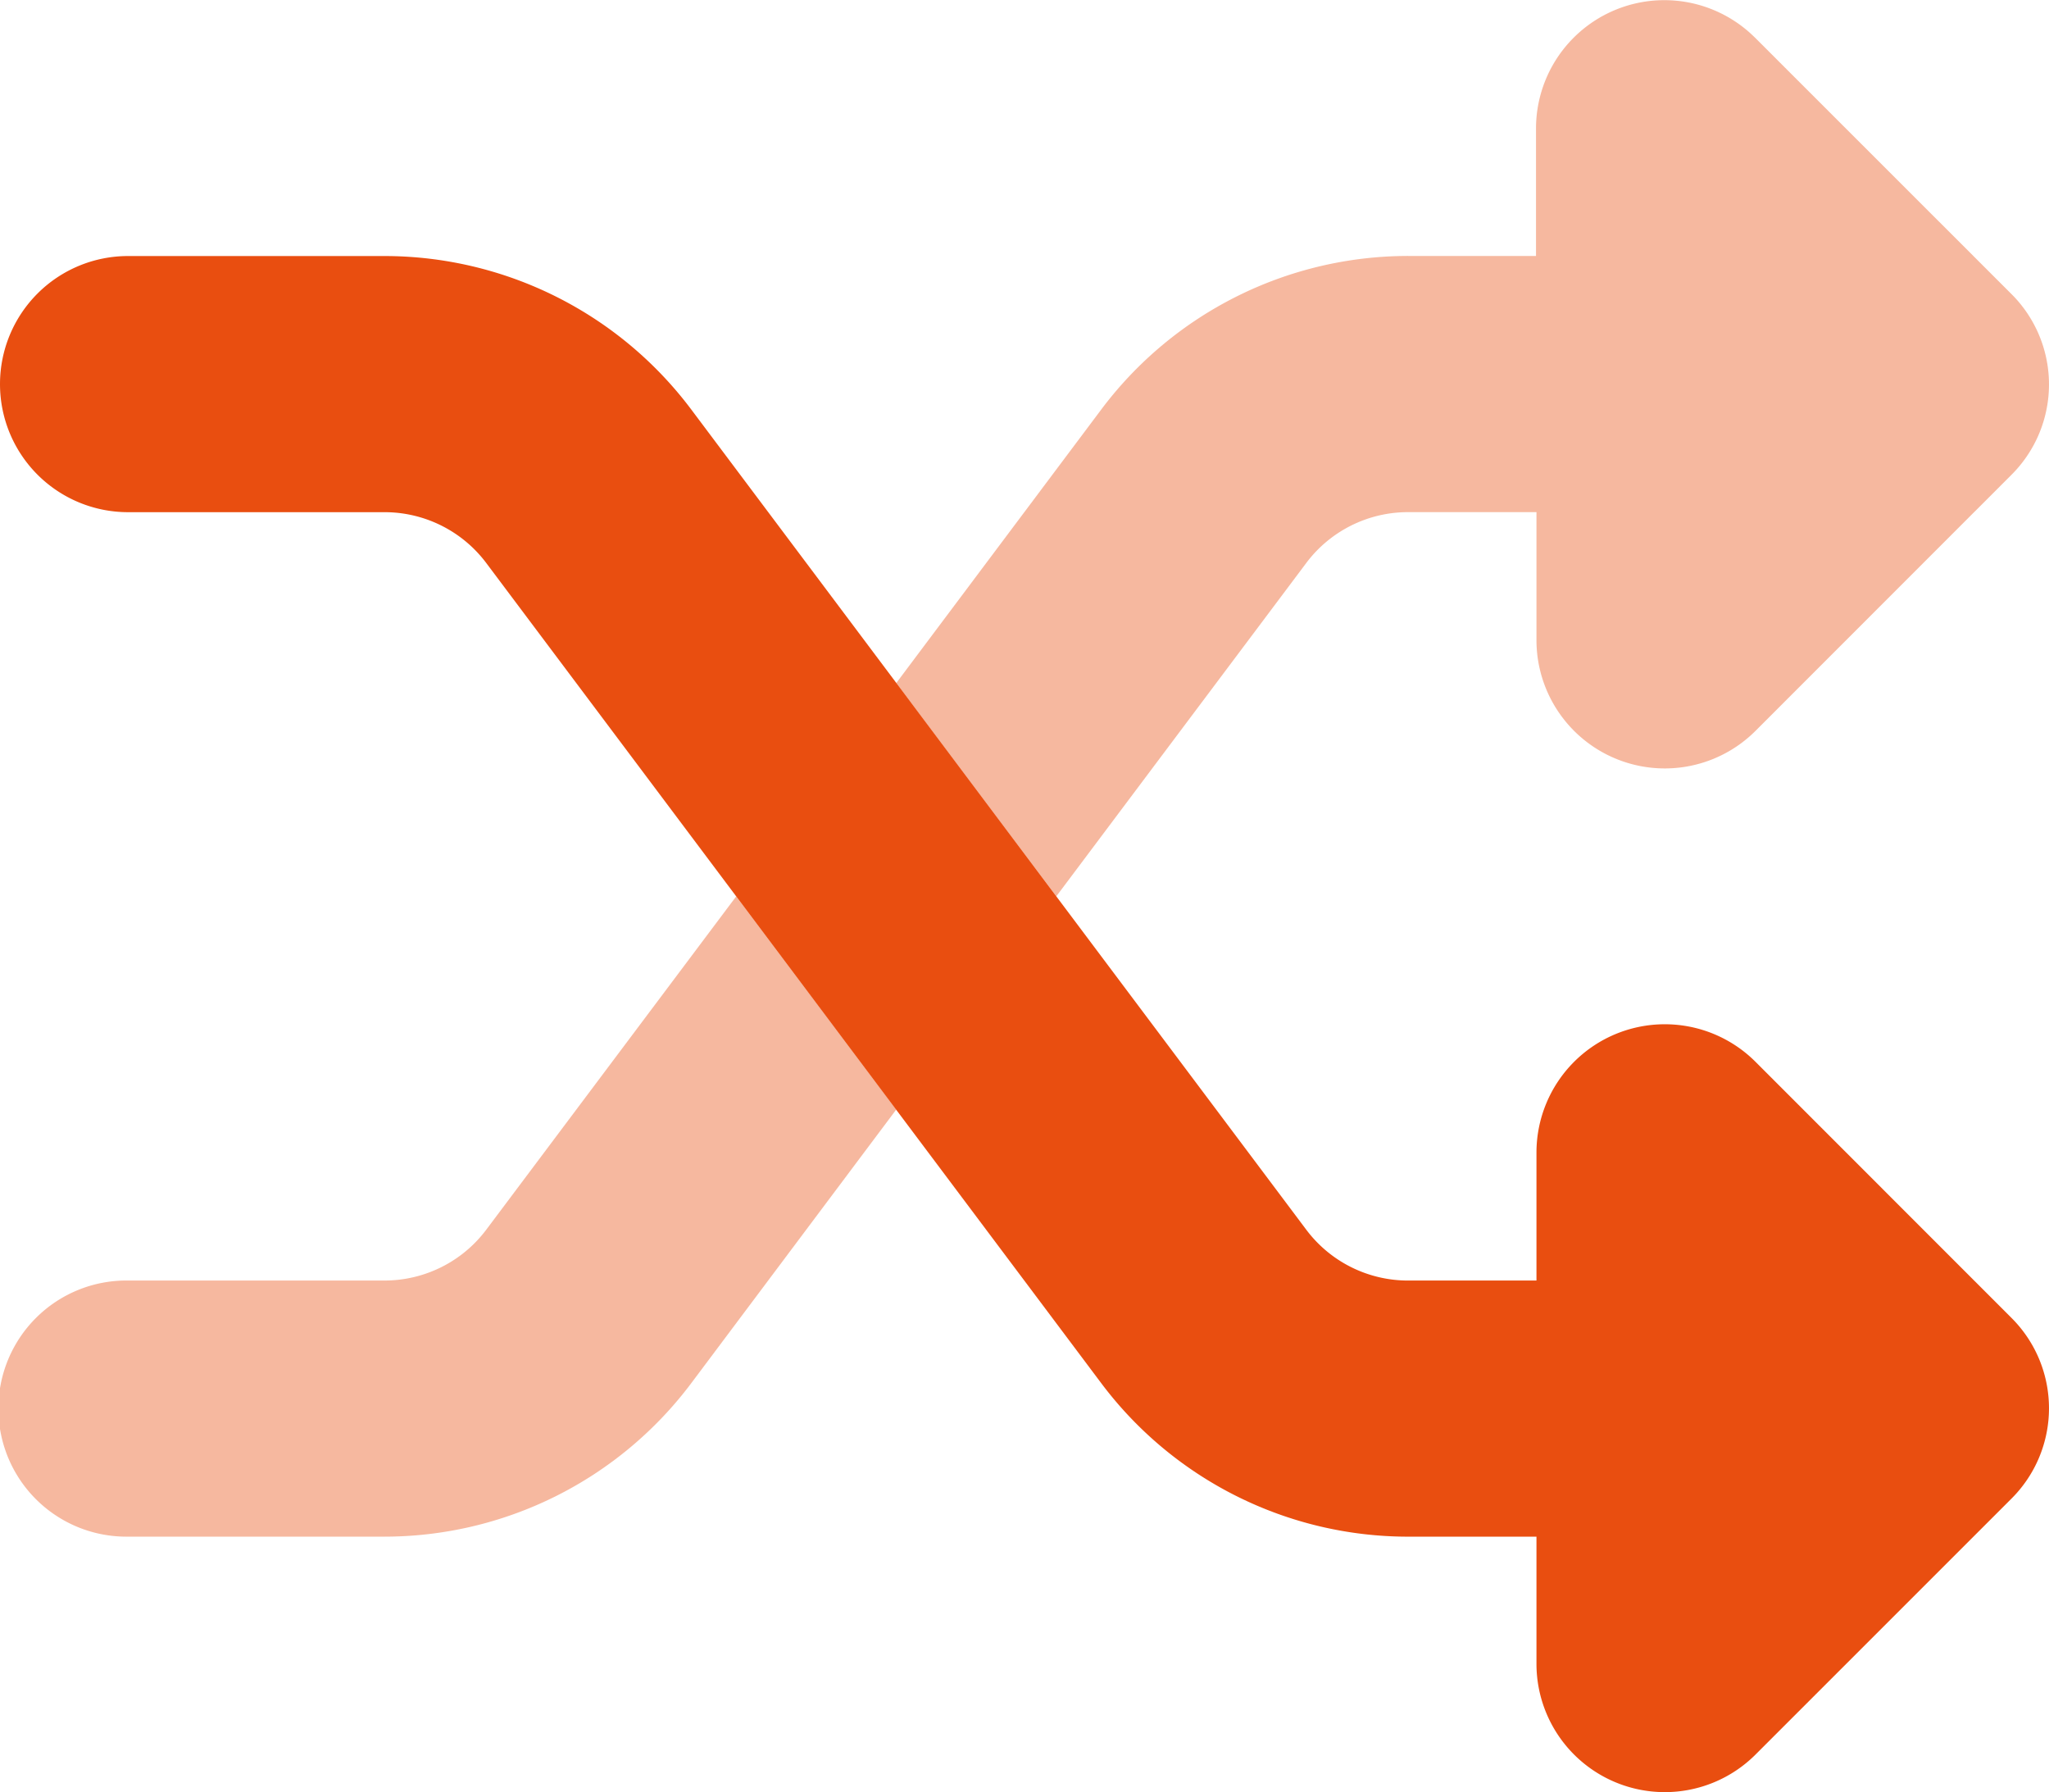 <?xml version="1.0" encoding="UTF-8"?> <svg xmlns="http://www.w3.org/2000/svg" width="99.597" height="87.102" viewBox="0 0 99.597 87.102"><g id="shuffle-duotone" transform="translate(0 -32.022)"><path id="Path_273" data-name="Path 273" d="M68.459,158.236a18.652,18.652,0,0,1-14.937-7.468L23.65,110.937a6.181,6.181,0,0,0-4.979-2.489H6.224A6.224,6.224,0,1,1,6.224,96H18.671a18.652,18.652,0,0,1,14.937,7.468L63.481,143.3a6.181,6.181,0,0,0,4.979,2.489h6.224v-6.224a6.238,6.238,0,0,1,10.638-4.415L97.769,147.6a6.2,6.2,0,0,1,0,8.791L85.322,168.835a6.238,6.238,0,0,1-10.638-4.415v-6.185Z" transform="translate(0 -51.535)" fill="#e94e10"></path><path id="Path_274" data-name="Path 274" d="M85.3,33.846a6.238,6.238,0,0,0-10.638,4.415v6.2h-6.2a18.652,18.652,0,0,0-14.937,7.468L43.565,65.217l7.779,10.366L63.481,59.4a6.181,6.181,0,0,1,4.979-2.489h6.224v6.224a6.238,6.238,0,0,0,10.638,4.415L97.769,55.1a6.2,6.2,0,0,0,0-8.791L85.322,33.866Zm-41.737,52.1L35.786,75.583,23.65,91.764a6.181,6.181,0,0,1-4.979,2.489H6.224a6.224,6.224,0,1,0,0,12.447H18.671a18.652,18.652,0,0,0,14.937-7.468Z" transform="translate(0 0)" fill="#e94e10" opacity="0.4"></path></g></svg> 